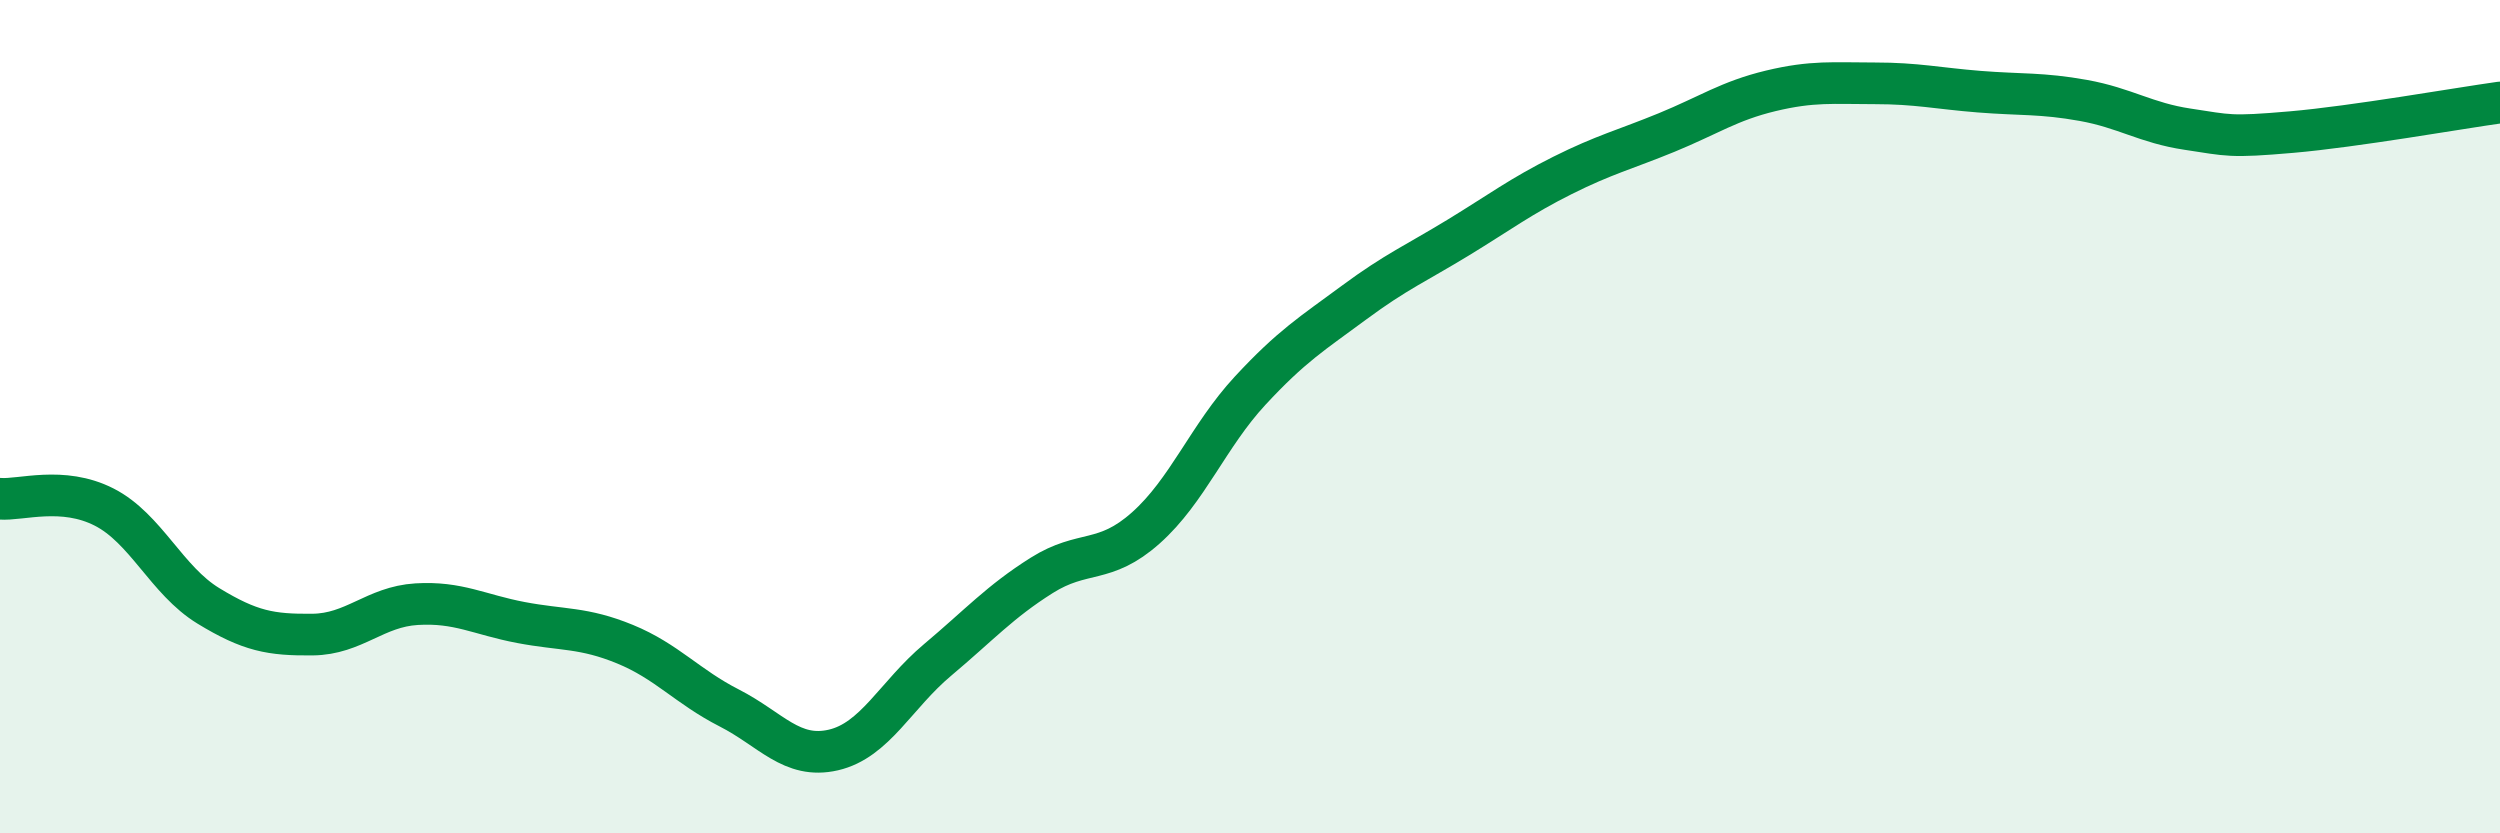 
    <svg width="60" height="20" viewBox="0 0 60 20" xmlns="http://www.w3.org/2000/svg">
      <path
        d="M 0,11.97 C 0.5,12.01 1.5,11.66 2.5,12.17 C 3.5,12.68 4,13.93 5,14.54 C 6,15.15 6.5,15.24 7.5,15.23 C 8.5,15.22 9,14.56 10,14.5 C 11,14.44 11.5,14.75 12.5,14.94 C 13.5,15.13 14,15.05 15,15.46 C 16,15.87 16.5,16.48 17.5,16.99 C 18.5,17.5 19,18.23 20,18 C 21,17.77 21.5,16.68 22.5,15.84 C 23.5,15 24,14.44 25,13.81 C 26,13.18 26.5,13.56 27.5,12.67 C 28.5,11.78 29,10.46 30,9.38 C 31,8.3 31.5,8 32.5,7.26 C 33.5,6.52 34,6.31 35,5.7 C 36,5.09 36.5,4.71 37.5,4.21 C 38.5,3.71 39,3.59 40,3.18 C 41,2.77 41.5,2.42 42.5,2.18 C 43.5,1.94 44,2 45,2 C 46,2 46.5,2.12 47.5,2.2 C 48.5,2.28 49,2.23 50,2.41 C 51,2.59 51.5,2.95 52.5,3.1 C 53.5,3.25 53.5,3.3 55,3.17 C 56.5,3.04 59,2.6 60,2.46L60 20L0 20Z"
        fill="#008740"
        opacity="0.1"
        stroke-linecap="round"
        stroke-linejoin="round"
      />
      <path
        d="M 0,11.97 C 0.5,12.01 1.5,11.66 2.5,12.17 C 3.5,12.68 4,13.93 5,14.54 C 6,15.15 6.5,15.24 7.5,15.23 C 8.5,15.22 9,14.56 10,14.5 C 11,14.44 11.5,14.75 12.5,14.94 C 13.5,15.13 14,15.05 15,15.46 C 16,15.87 16.5,16.48 17.5,16.99 C 18.5,17.5 19,18.23 20,18 C 21,17.77 21.5,16.68 22.5,15.84 C 23.5,15 24,14.44 25,13.81 C 26,13.18 26.5,13.56 27.5,12.67 C 28.5,11.78 29,10.46 30,9.38 C 31,8.3 31.5,8 32.5,7.26 C 33.5,6.52 34,6.31 35,5.7 C 36,5.09 36.5,4.71 37.5,4.21 C 38.5,3.71 39,3.59 40,3.18 C 41,2.77 41.5,2.42 42.5,2.18 C 43.5,1.94 44,2 45,2 C 46,2 46.5,2.12 47.5,2.2 C 48.5,2.28 49,2.23 50,2.41 C 51,2.59 51.5,2.95 52.5,3.1 C 53.5,3.25 53.5,3.3 55,3.17 C 56.5,3.04 59,2.6 60,2.46"
        stroke="#008740"
        stroke-width="1"
        fill="none"
        stroke-linecap="round"
        stroke-linejoin="round"
      />
    </svg>
  